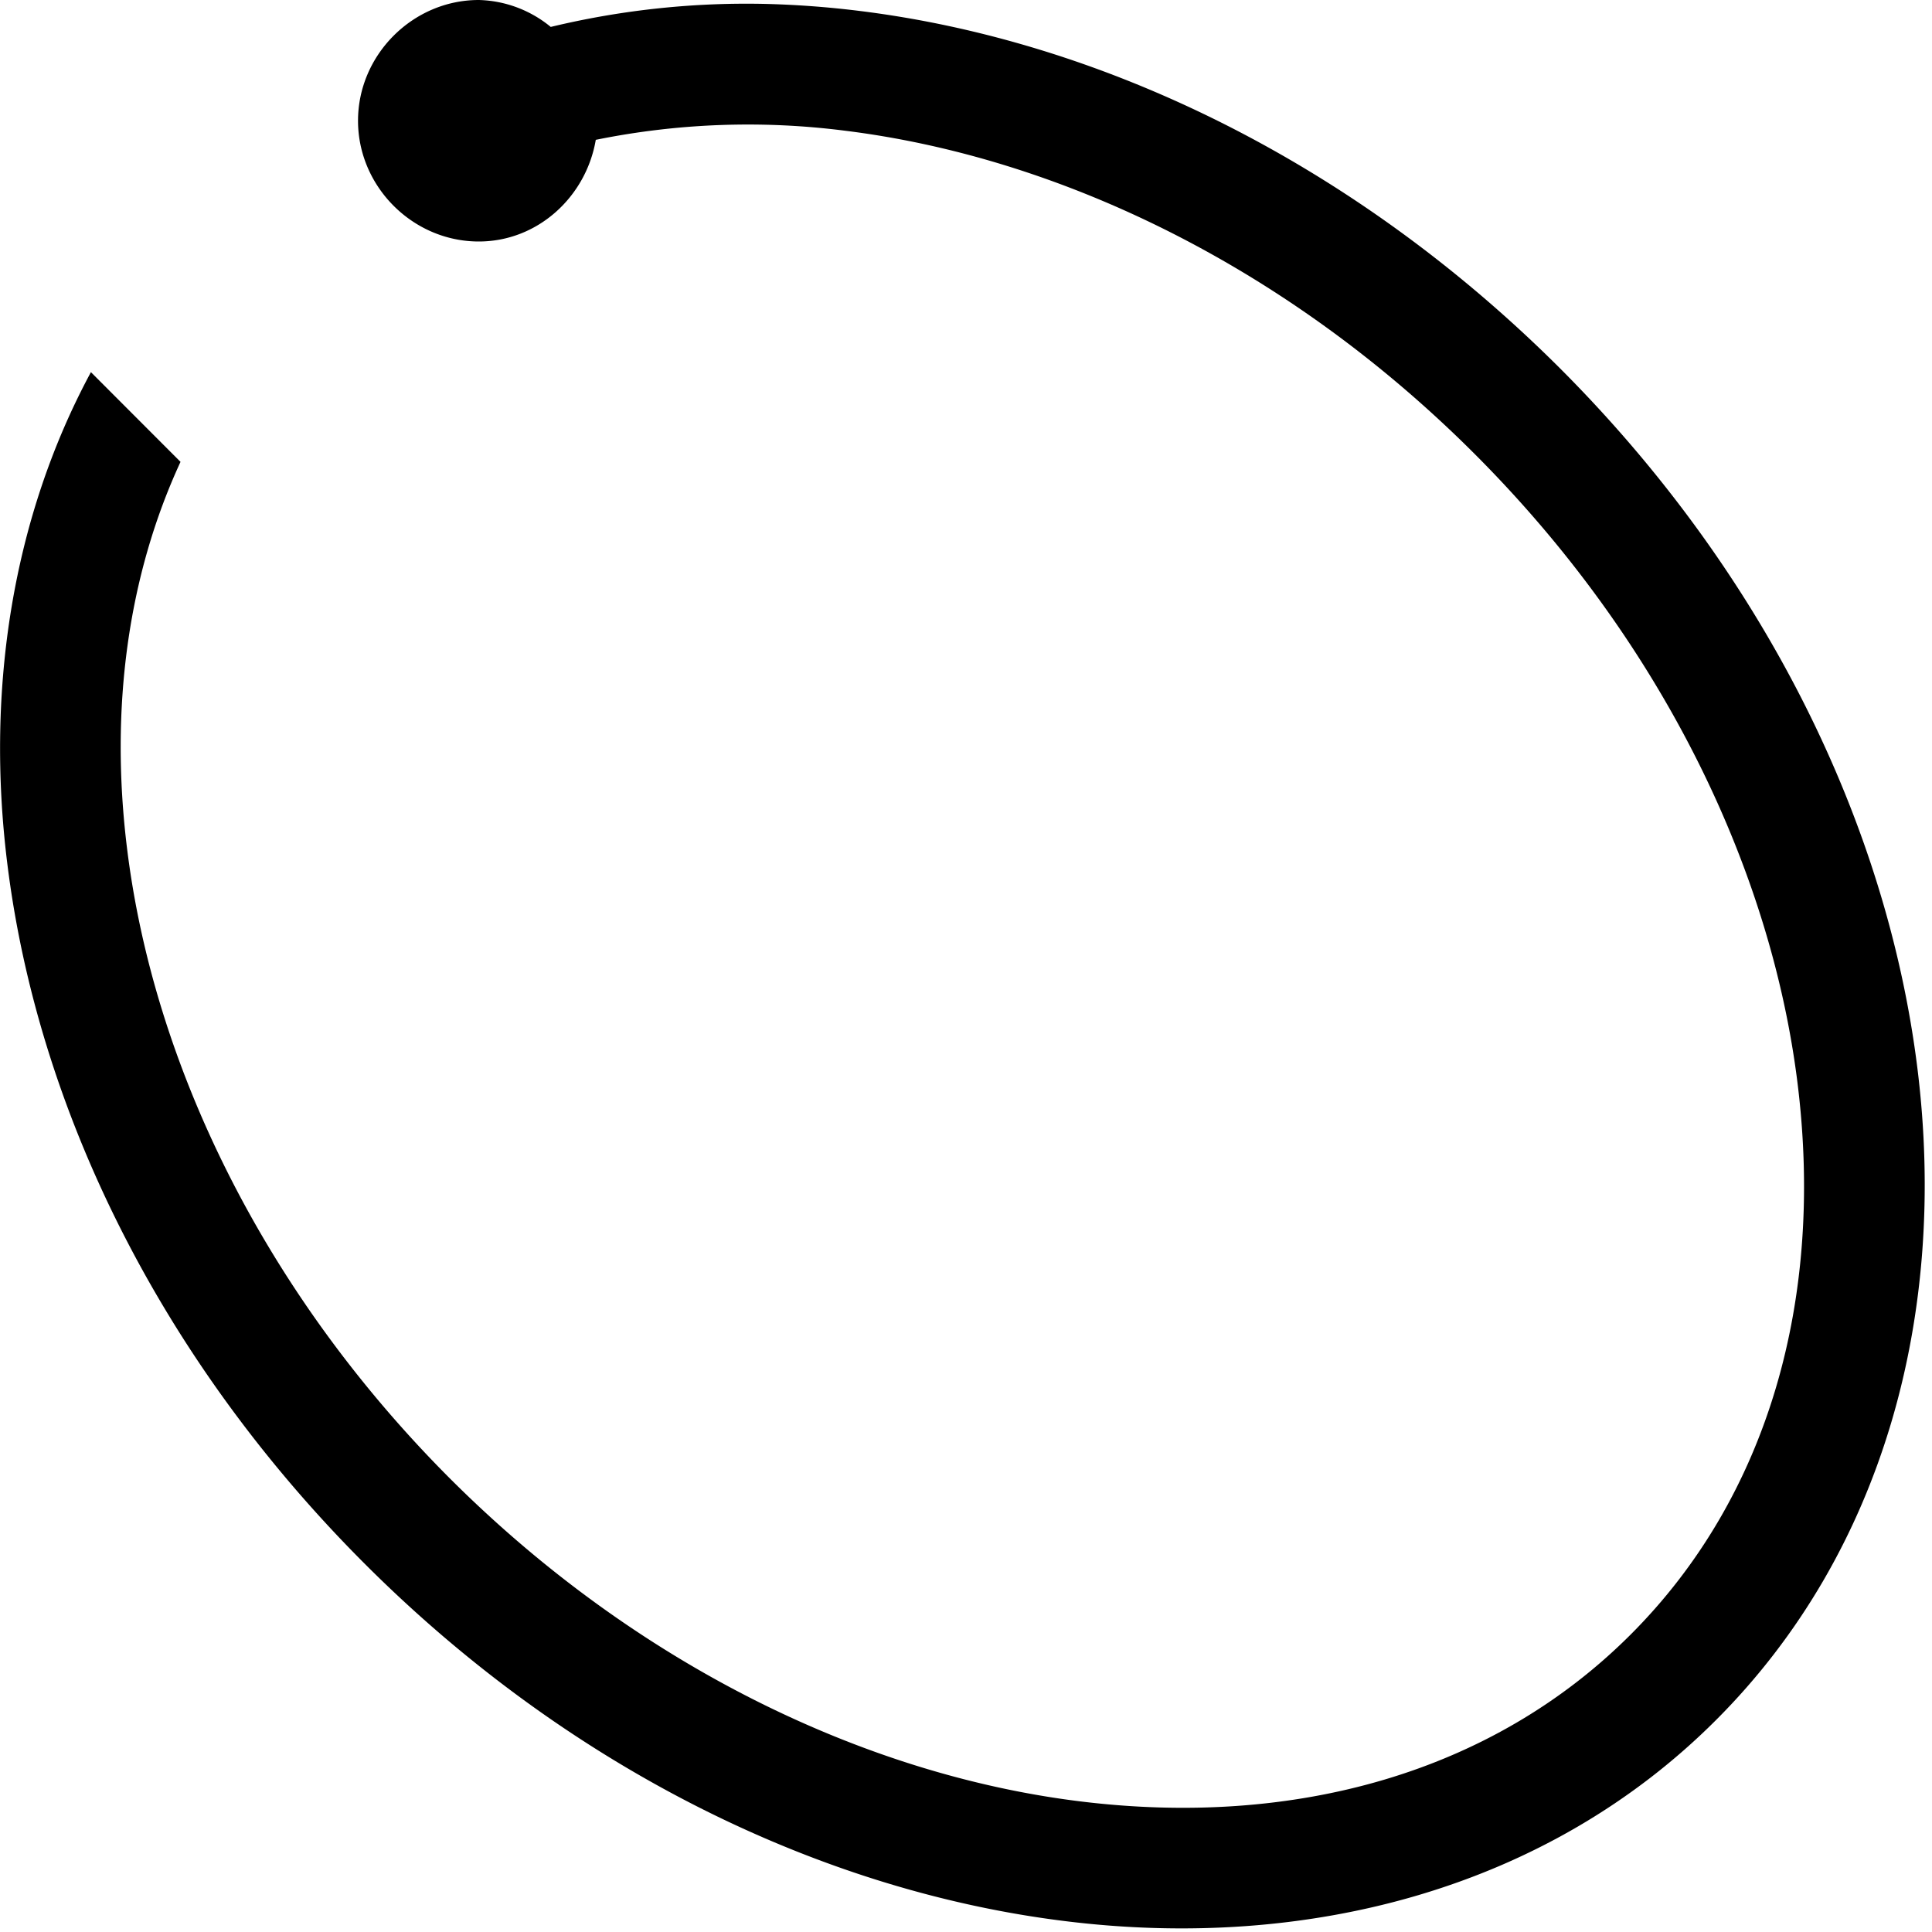 <svg width="16" height="16" fill="none" xmlns="http://www.w3.org/2000/svg"><path fill-rule="evenodd" clip-rule="evenodd" d="M3.965 0c-.546 0-1 .454-1 1s.454 1 1 1c.49 0 .889-.372.969-.842a6.333 6.333 0 012.06-.076c1.775.219 3.665 1.124 5.217 2.676 1.552 1.552 2.457 3.442 2.676 5.217.219 1.775-.236 3.415-1.383 4.562-1.147 1.147-2.785 1.6-4.56 1.381-1.775-.219-3.667-1.124-5.22-2.676C2.175 10.69 1.27 8.8 1.052 7.025c-.143-1.159.007-2.257.443-3.2l-.742-.743C.105 4.284-.119 5.704.06 7.148c.249 2.02 1.258 4.1 2.959 5.801 1.7 1.701 3.783 2.712 5.803 2.961 2.02.25 3.999-.274 5.39-1.666 1.392-1.392 1.917-3.37 1.668-5.39-.249-2.02-1.26-4.102-2.96-5.803C11.216 1.35 9.134.339 7.114.09a7.906 7.906 0 00-.753-.057 6.924 6.924 0 00-1.8.19A.975.975 0 003.966 0z" fill="#000"/></svg>